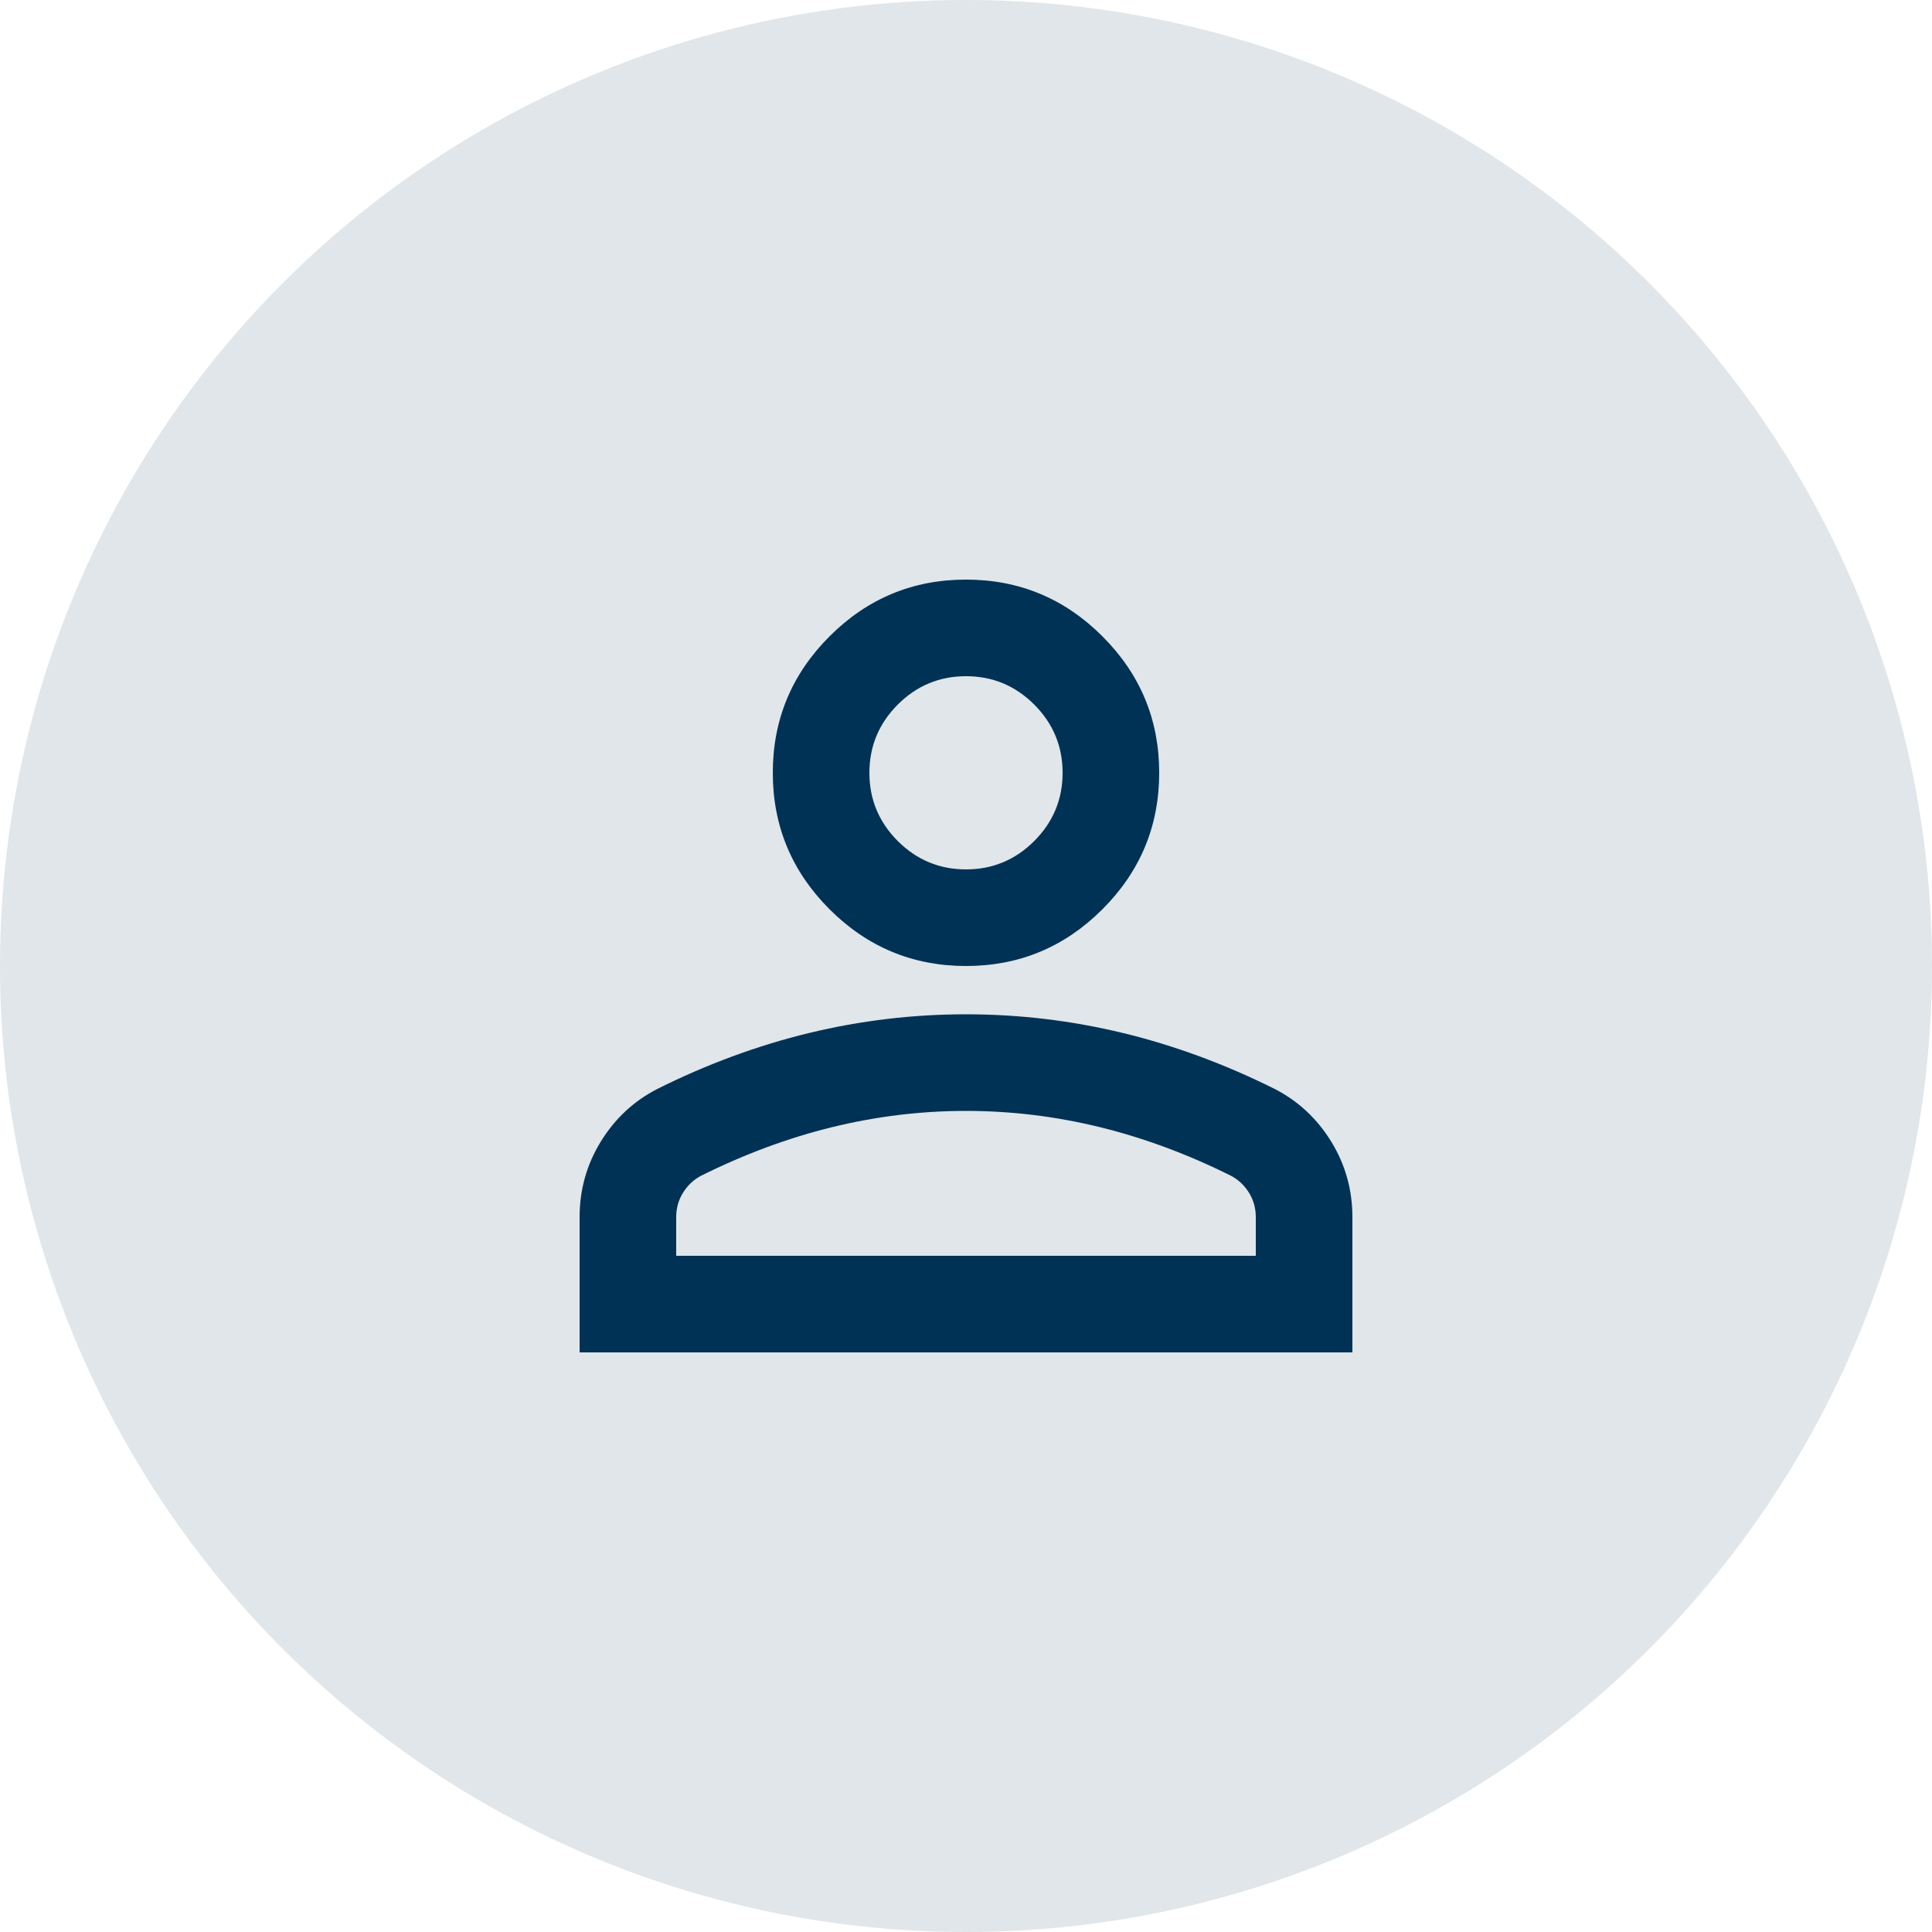 <svg width="60" height="60" viewBox="0 0 60 60" fill="none" xmlns="http://www.w3.org/2000/svg">
<g id="Group 8">
<circle id="Ellipse 1" cx="30" cy="30" r="30" fill="#E0E6EA"/>
<g id="person">
<mask id="mask0_4281_2649" style="mask-type:alpha" maskUnits="userSpaceOnUse" x="12" y="12" width="36" height="36">
<rect id="Bounding box" x="12" y="12" width="36" height="36" fill="#D9D9D9"/>
</mask>
<g mask="url(#mask0_4281_2649)">
<path id="person_2" d="M30 30C28.35 30 26.938 29.413 25.762 28.238C24.587 27.062 24 25.65 24 24C24 22.35 24.587 20.938 25.762 19.762C26.938 18.587 28.35 18 30 18C31.65 18 33.062 18.587 34.237 19.762C35.413 20.938 36 22.35 36 24C36 25.65 35.413 27.062 34.237 28.238C33.062 29.413 31.65 30 30 30ZM18 42V37.8C18 36.95 18.219 36.169 18.656 35.456C19.094 34.744 19.675 34.2 20.4 33.825C21.95 33.05 23.525 32.469 25.125 32.081C26.725 31.694 28.35 31.5 30 31.5C31.65 31.5 33.275 31.694 34.875 32.081C36.475 32.469 38.05 33.05 39.6 33.825C40.325 34.2 40.906 34.744 41.344 35.456C41.781 36.169 42 36.95 42 37.8V42H18ZM21 39H39V37.8C39 37.525 38.931 37.275 38.794 37.05C38.656 36.825 38.475 36.65 38.25 36.525C36.9 35.85 35.538 35.344 34.163 35.006C32.788 34.669 31.4 34.5 30 34.5C28.6 34.5 27.212 34.669 25.837 35.006C24.462 35.344 23.1 35.85 21.75 36.525C21.525 36.65 21.344 36.825 21.206 37.05C21.069 37.275 21 37.525 21 37.8V39ZM30 27C30.825 27 31.531 26.706 32.119 26.119C32.706 25.531 33 24.825 33 24C33 23.175 32.706 22.469 32.119 21.881C31.531 21.294 30.825 21 30 21C29.175 21 28.469 21.294 27.881 21.881C27.294 22.469 27 23.175 27 24C27 24.825 27.294 25.531 27.881 26.119C28.469 26.706 29.175 27 30 27Z" fill="#003255"/>
</g>
</g>
</g>
</svg>
